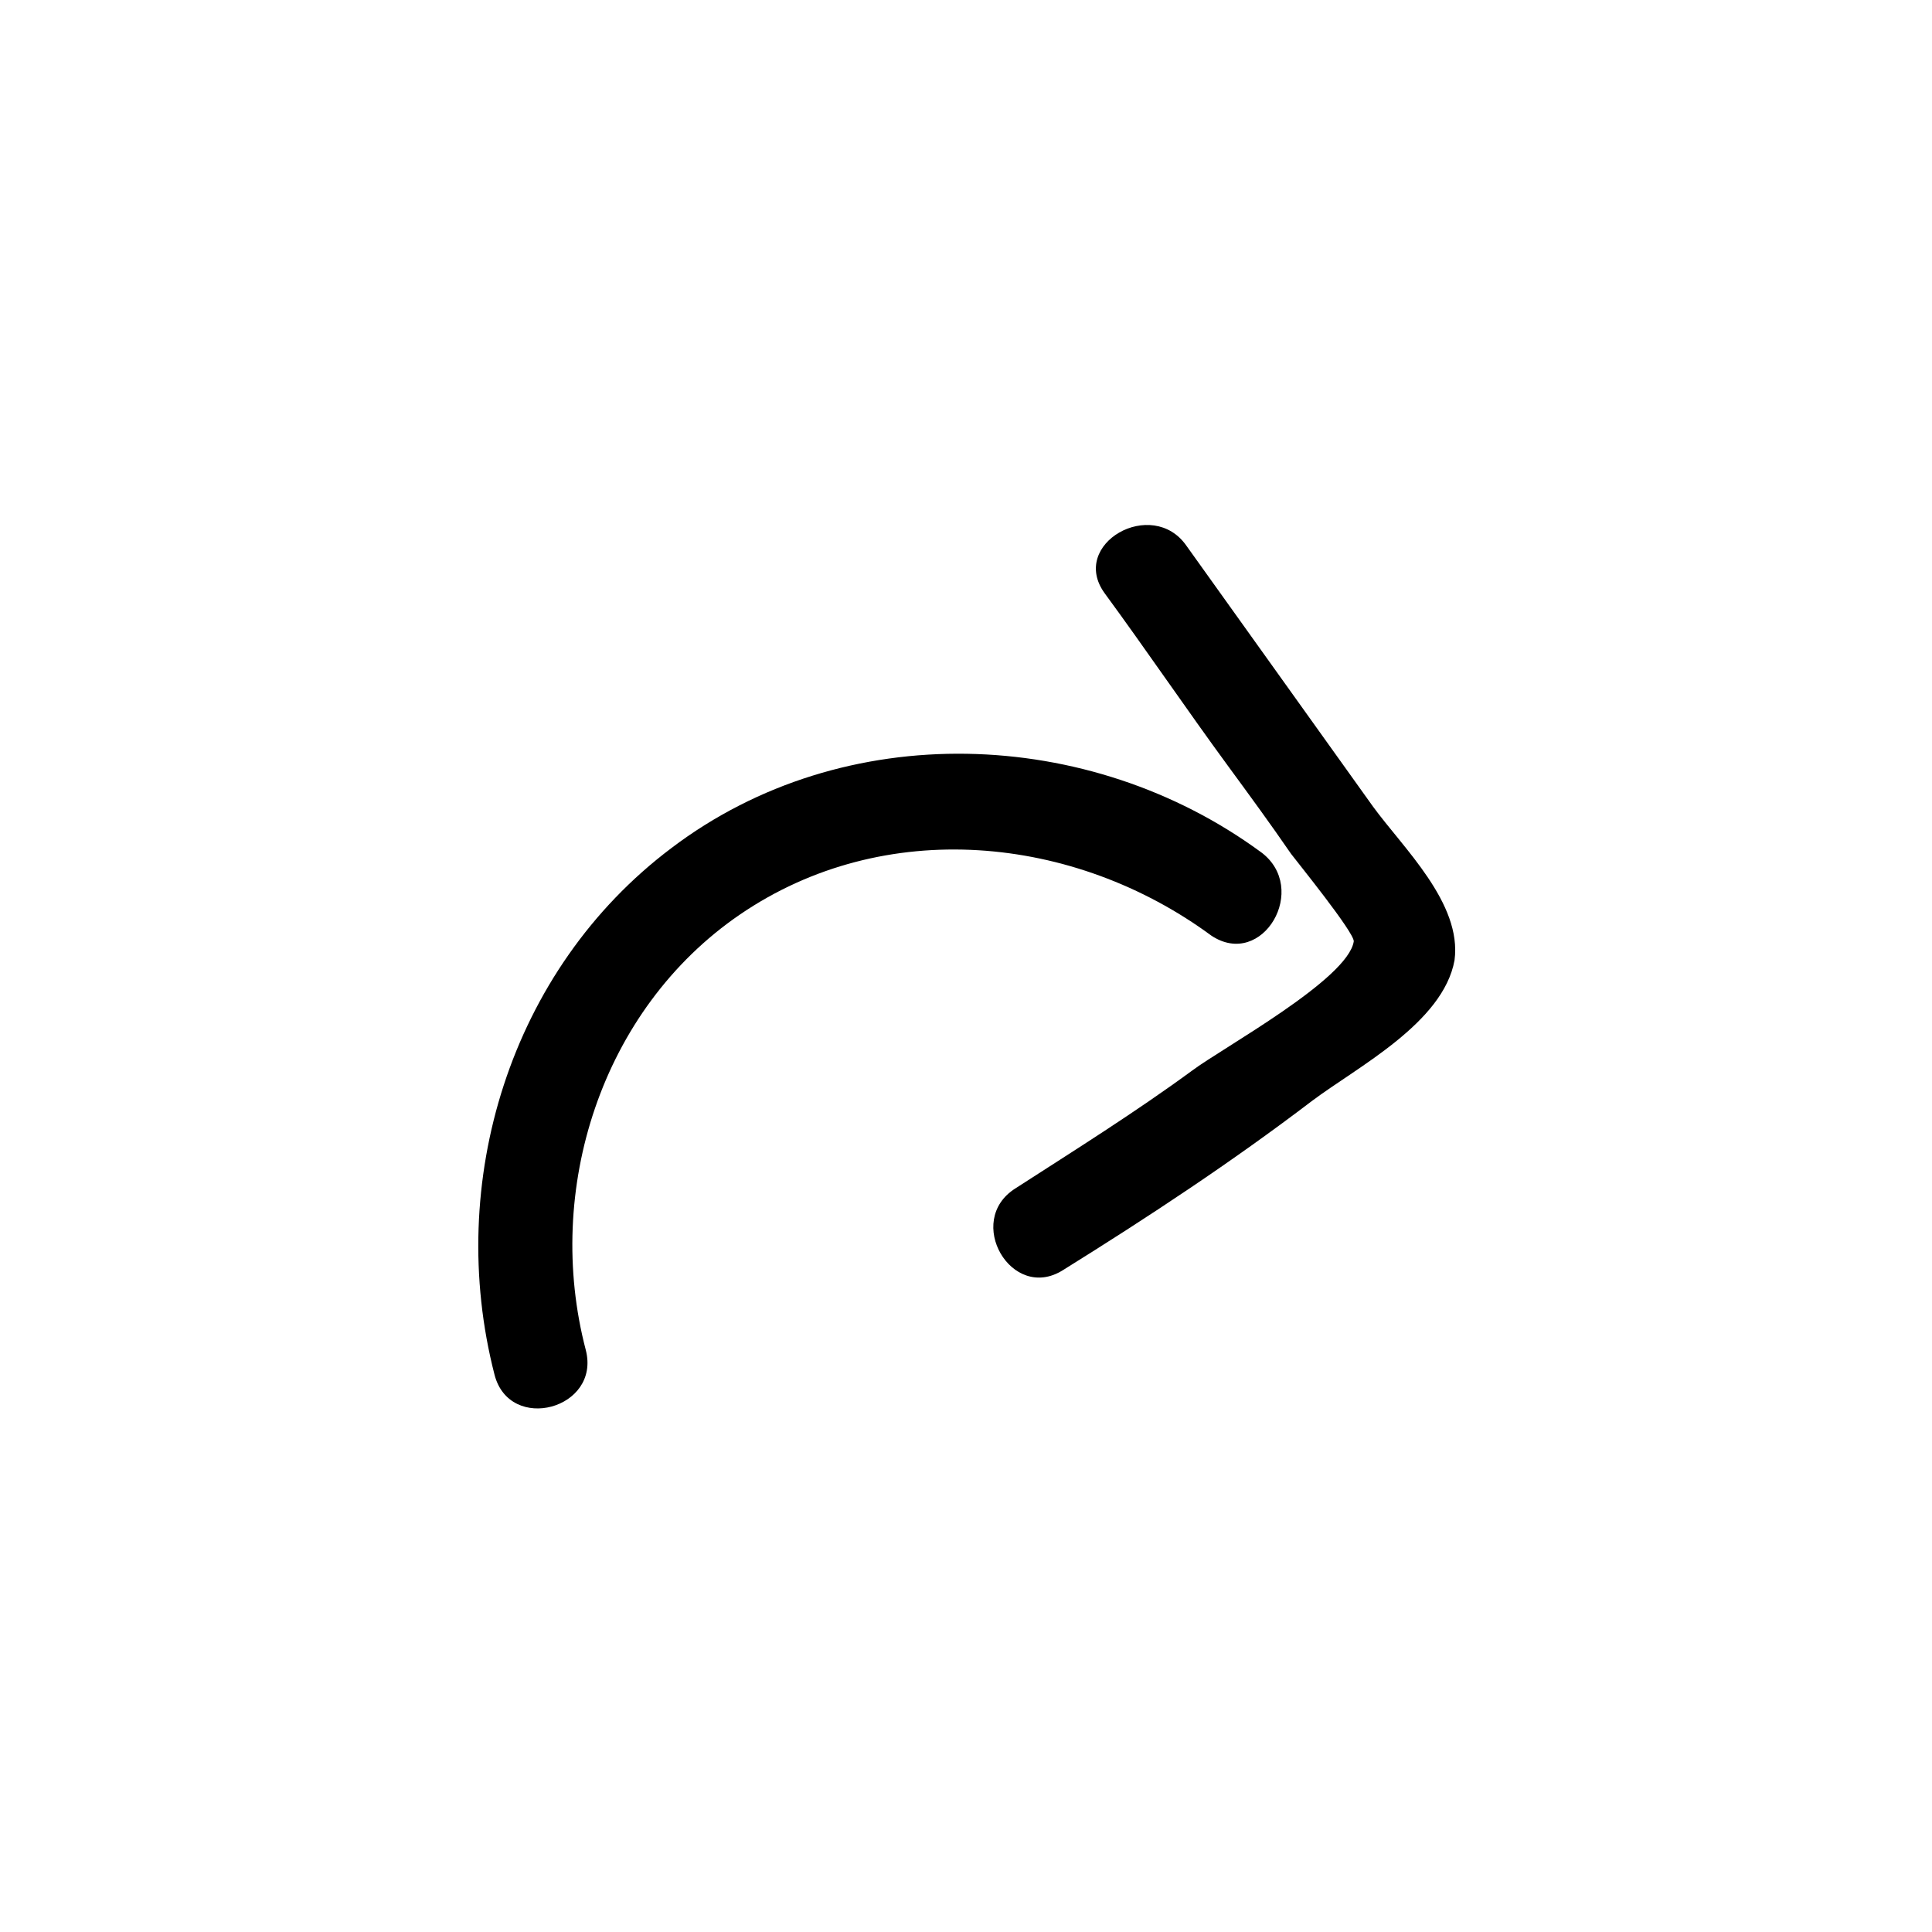 <?xml version="1.0" encoding="UTF-8"?>
<!-- Uploaded to: SVG Repo, www.svgrepo.com, Generator: SVG Repo Mixer Tools -->
<svg fill="#000000" width="800px" height="800px" version="1.1" viewBox="144 144 512 512" xmlns="http://www.w3.org/2000/svg">
 <g>
  <path d="m478.09 369.77c-45.344-33.25-110.34-35.77-156.18-1.008-42.824 32.242-59.953 88.672-46.855 139.55 4.031 15.617 28.215 9.07 24.184-6.551-11.082-42.32 4.031-90.184 40.809-115.37 38.289-26.199 88.672-21.16 124.95 5.543 13.602 9.07 26.195-12.594 13.098-22.168z"/>
  <path d="m507.81 357.68c-16.625-23.176-32.746-45.848-49.375-69.023-9.07-13.098-31.234-0.504-21.664 12.594 11.082 15.113 21.664 30.73 32.746 45.848 5.543 7.559 11.082 15.113 16.625 23.176 1.512 2.016 16.625 20.656 16.625 23.176-1.512 10.078-34.762 28.215-42.824 34.258-15.113 11.082-31.234 21.16-46.855 31.234-13.602 8.566-1.008 30.23 12.594 21.664 22.672-14.105 44.84-28.719 66-44.84 12.09-9.07 34.762-20.656 37.785-37.281 2.023-15.113-13.594-29.723-21.656-40.805z"/>
 </g>
</svg>